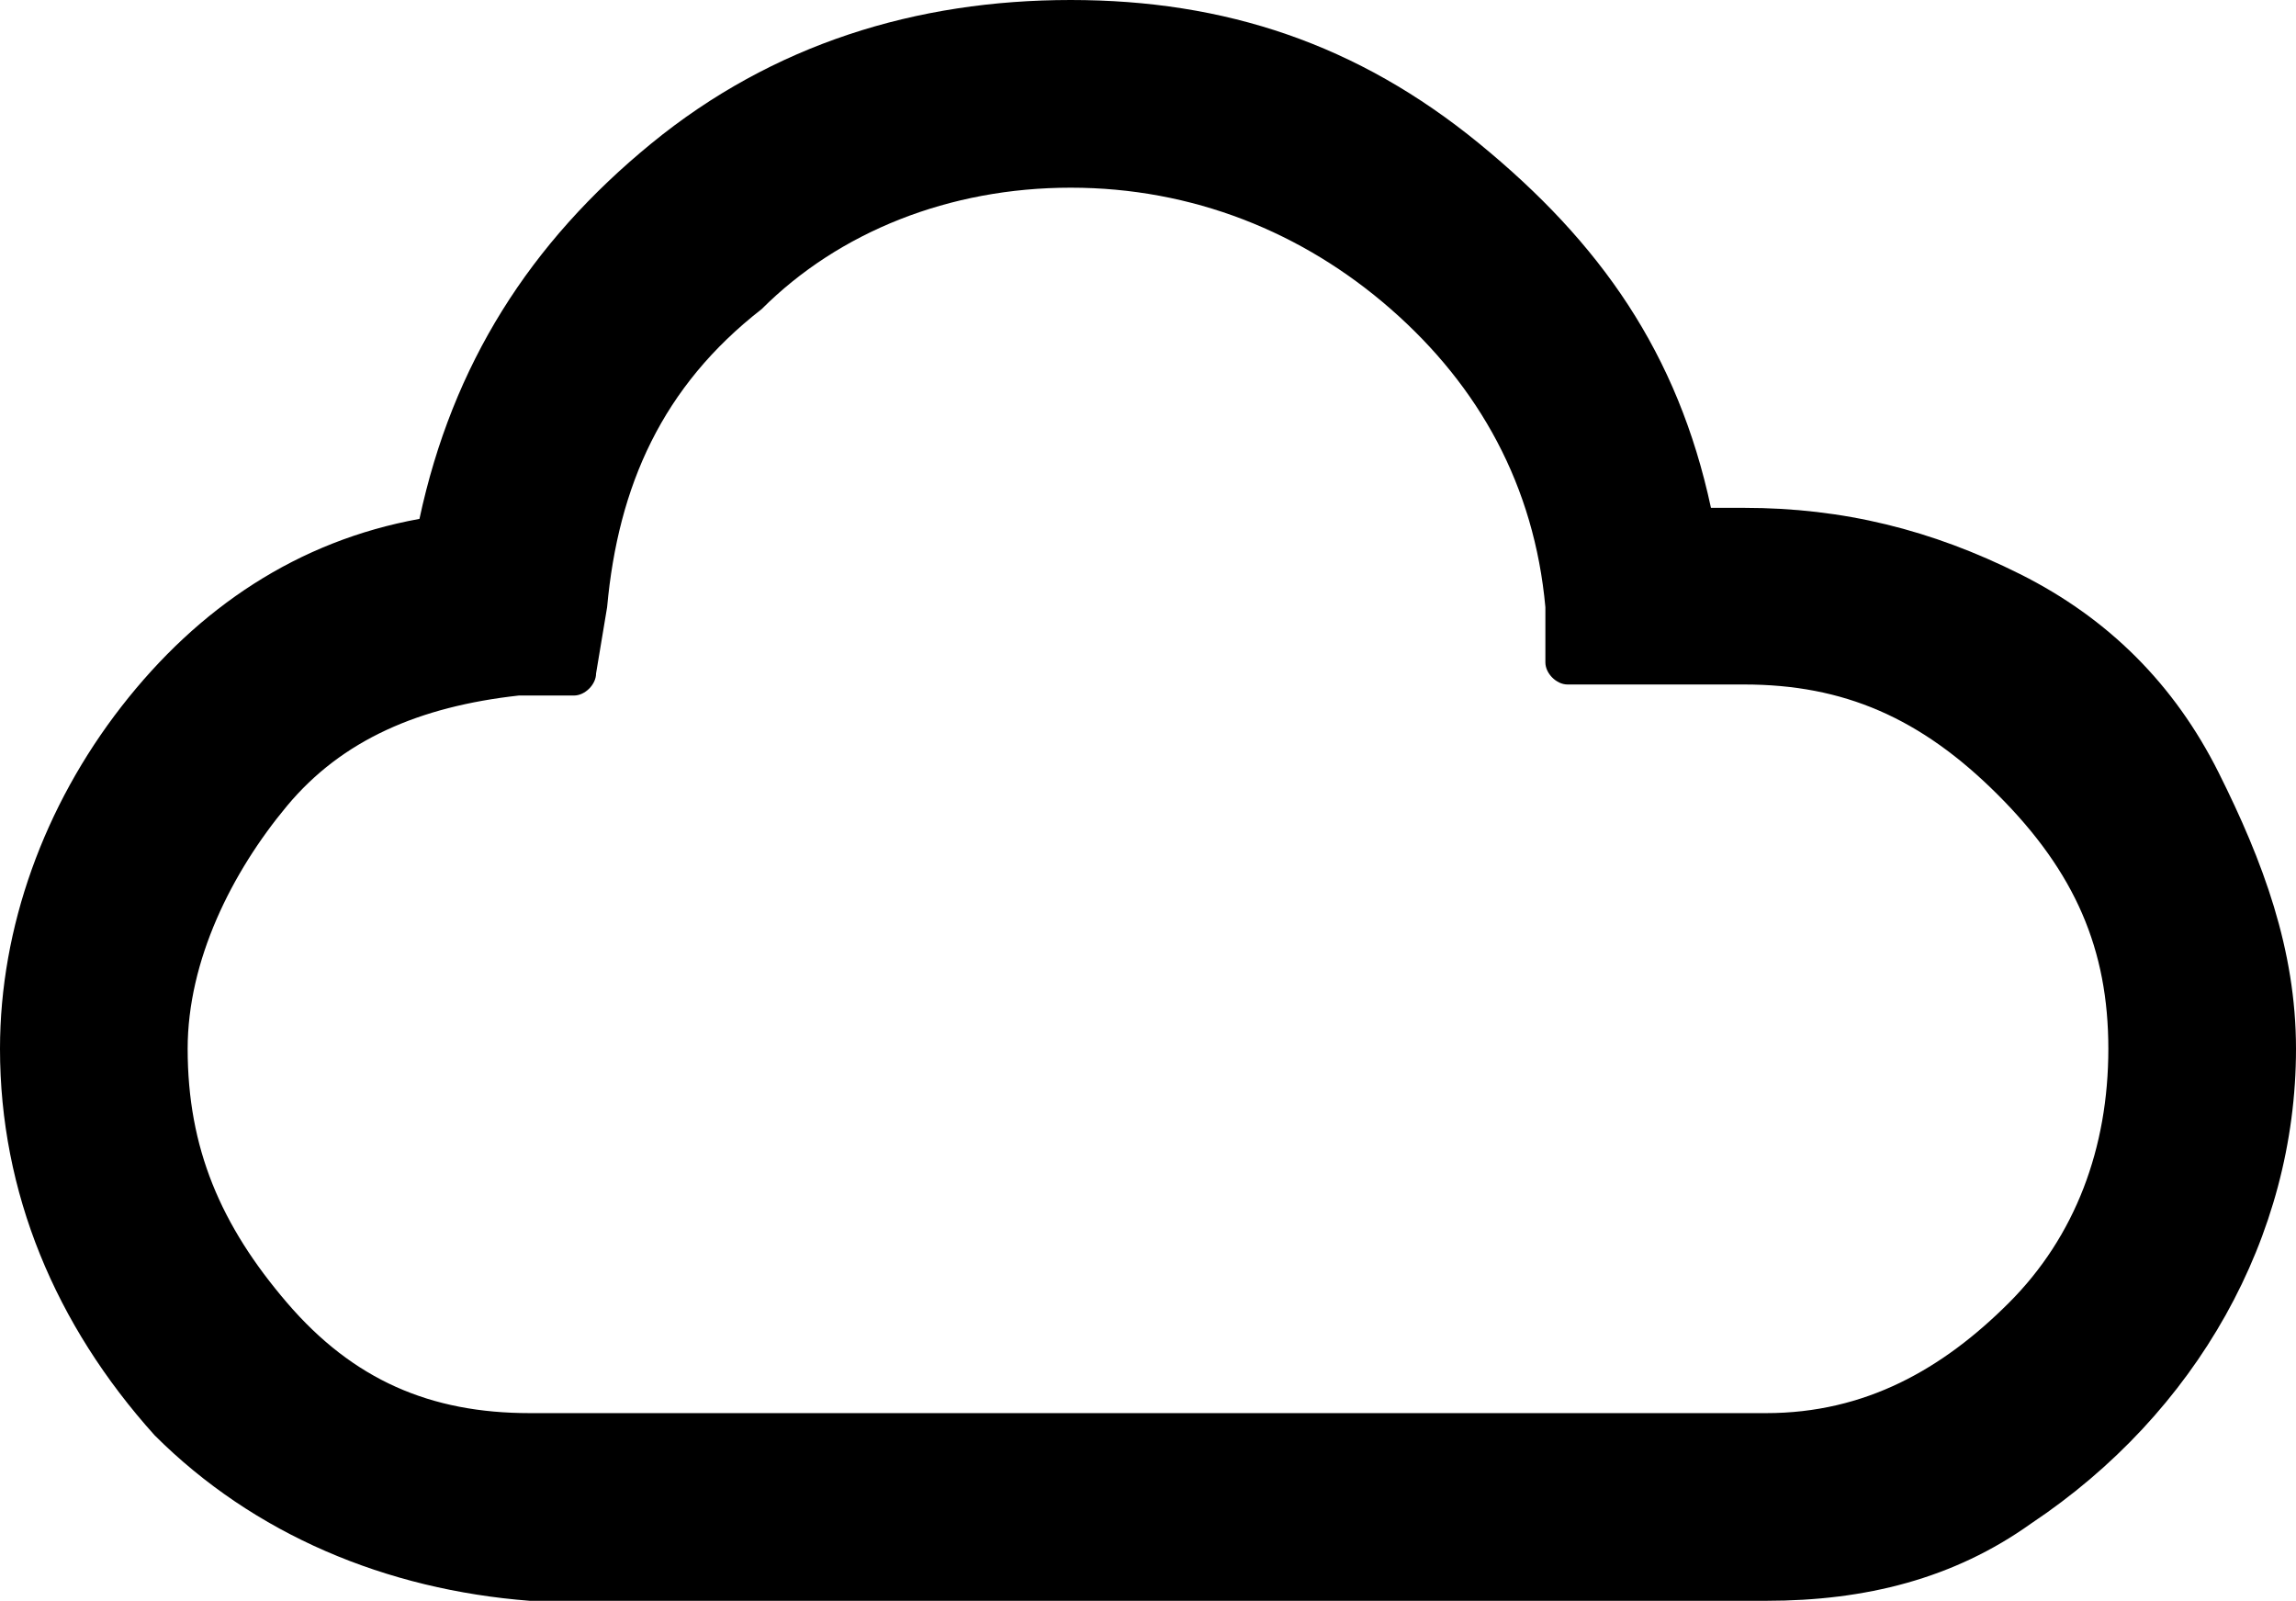 <svg xmlns="http://www.w3.org/2000/svg" viewBox="0 0 20.8 14.5">
  <path d="M0 9.5c0-1.1.4-2.2 1.1-3.1s1.6-1.5 2.7-1.7c.3-1.4 1-2.5 2.1-3.4S8.3 0 9.7 0s2.6.4 3.7 1.3 1.8 1.9 2.1 3.3h.3c.9 0 1.7.2 2.5.6s1.4 1 1.8 1.8c.4.8.7 1.6.7 2.5 0 1.7-.9 3.3-2.4 4.3-.7.5-1.5.7-2.4.7H4.8c-1.3-.1-2.5-.6-3.4-1.5C.5 12 0 10.8 0 9.5zm1.7 0c0 .9.3 1.6.9 2.3s1.3 1 2.2 1H16c.9 0 1.6-.4 2.2-1 .6-.6.9-1.4.9-2.3 0-.9-.3-1.6-1-2.3s-1.4-1-2.3-1h-1.6c-.1 0-.2-.1-.2-.2v-.5c-.1-1.1-.6-2-1.4-2.7-.8-.7-1.8-1.1-2.9-1.1-1.1 0-2.1.4-2.8 1.1-.9.7-1.3 1.6-1.4 2.7l-.1.6c0 .1-.1.2-.2.2h-.5c-.9.1-1.6.4-2.1 1s-.9 1.4-.9 2.2z"/>
</svg>
